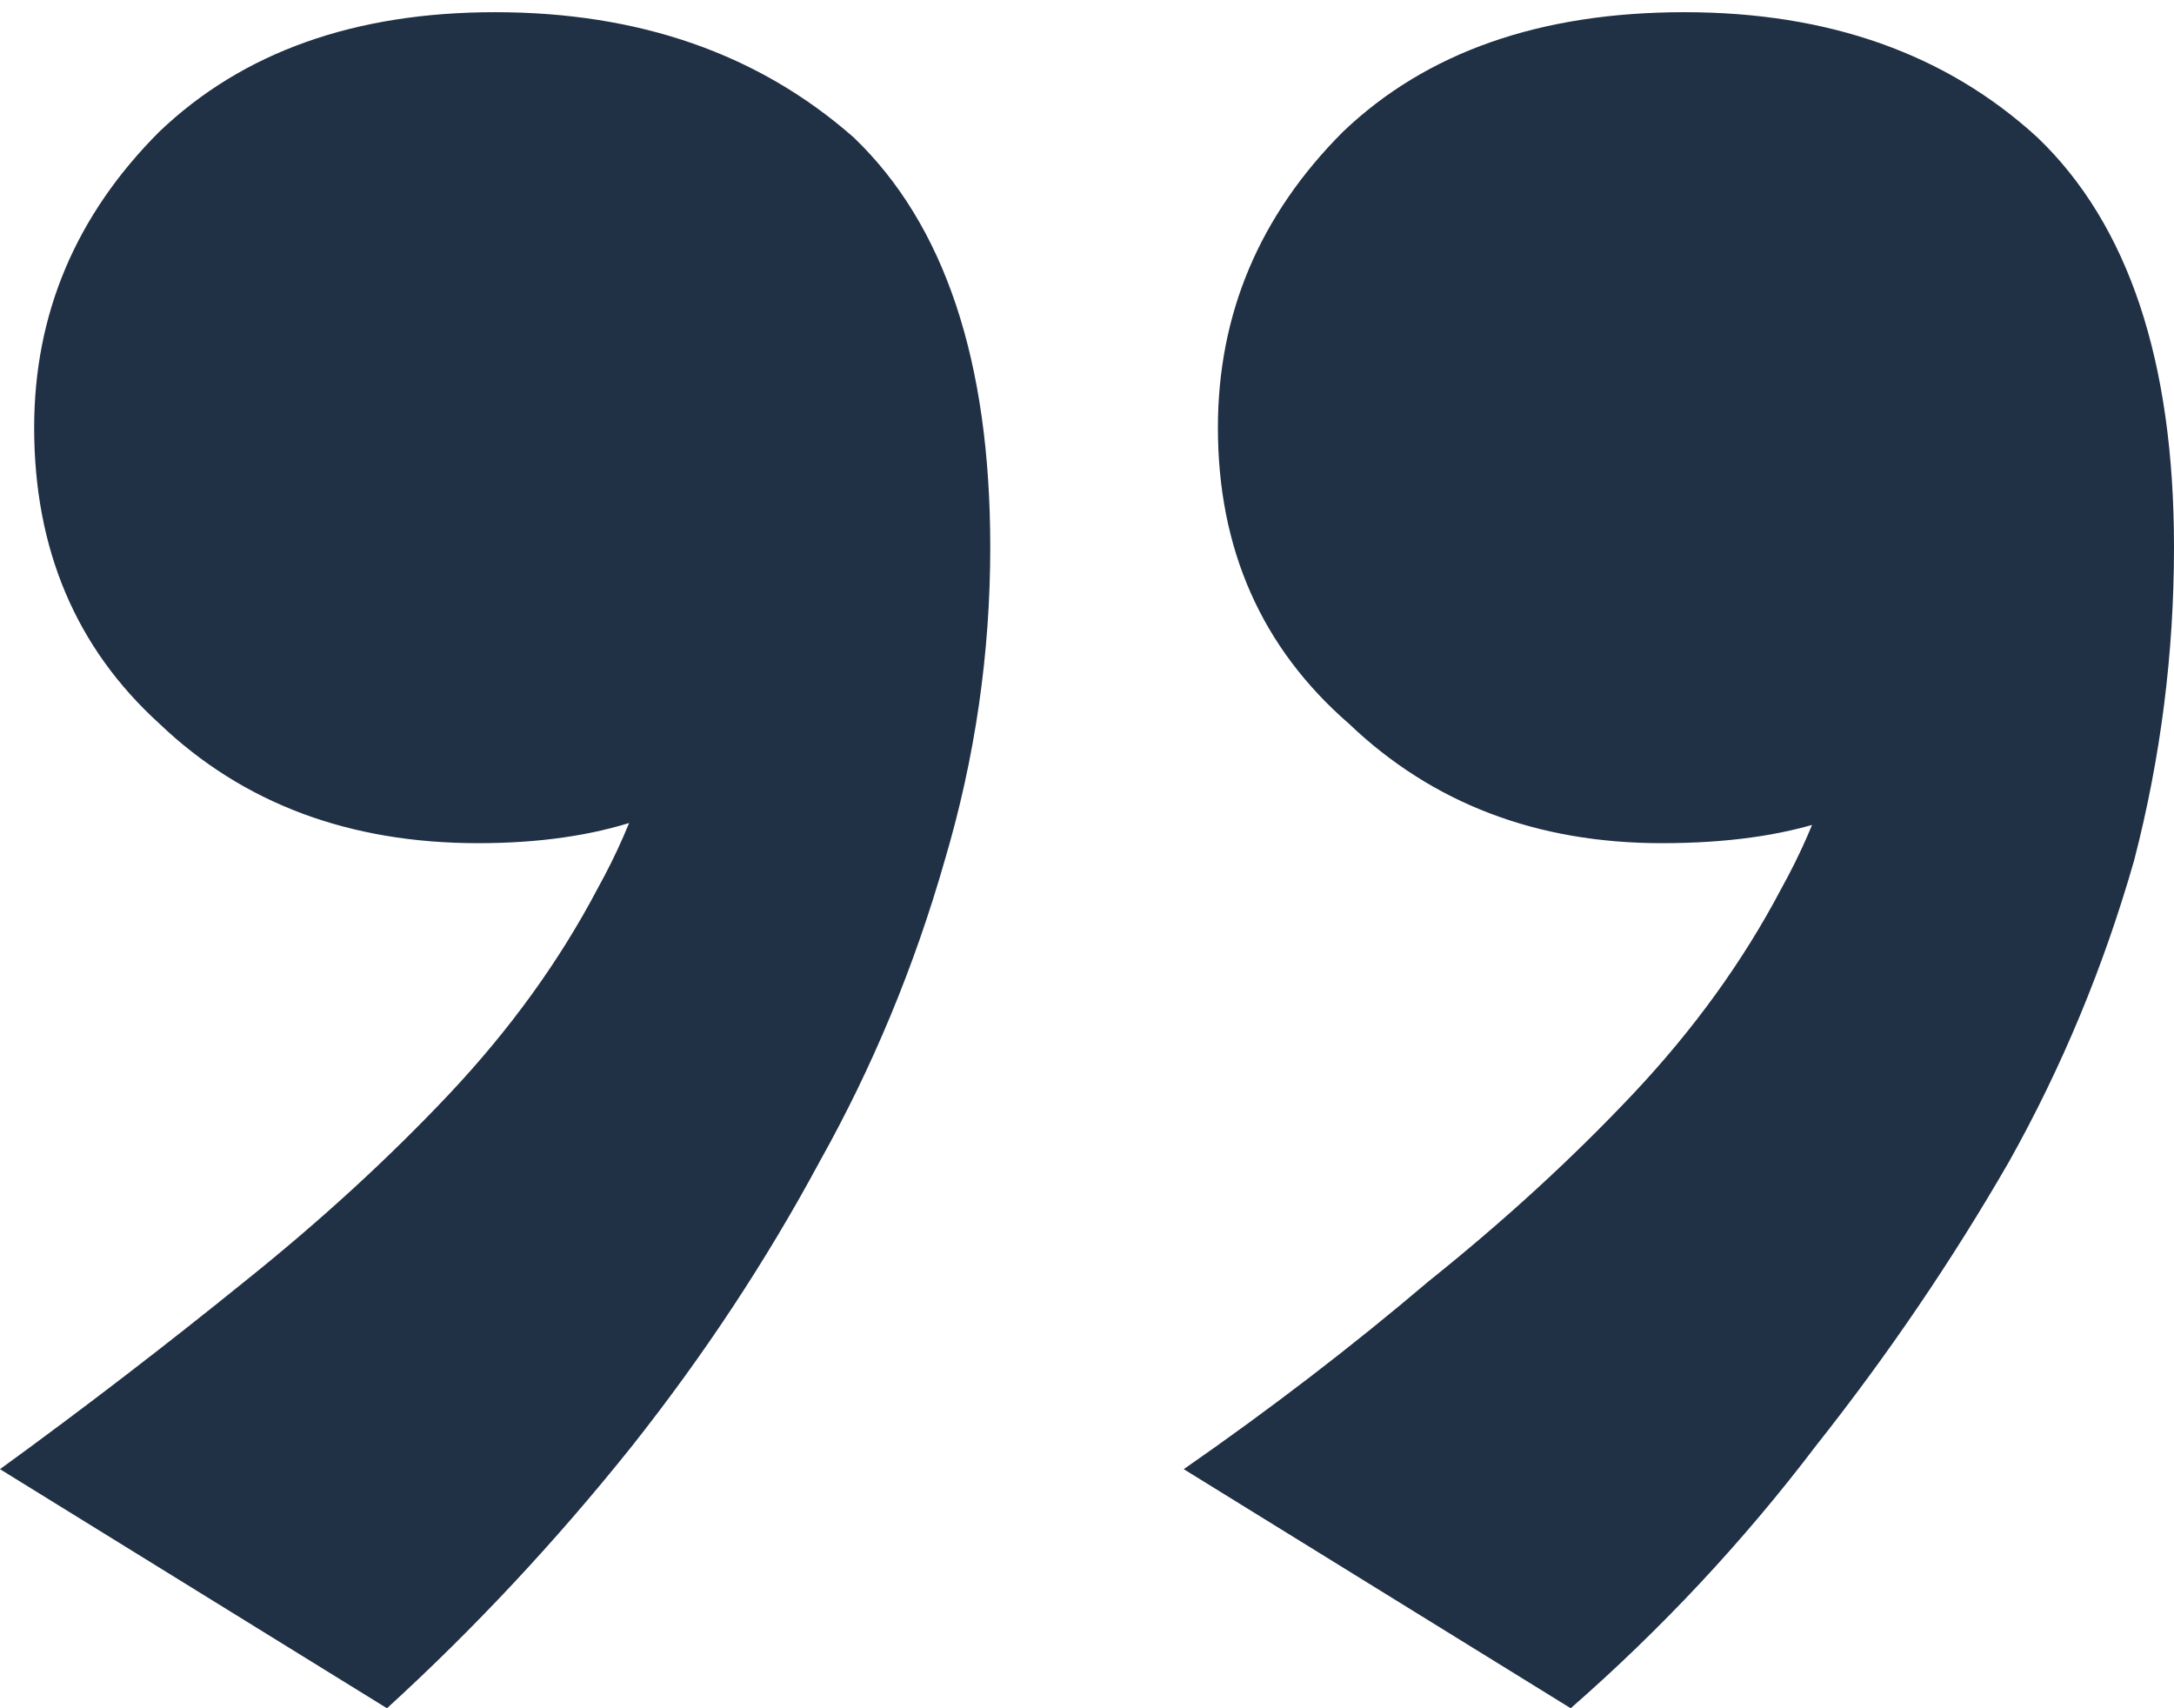 <?xml version="1.0" encoding="UTF-8"?>
<svg width="28" height="22" viewBox="0 0 28 22" fill="none" xmlns="http://www.w3.org/2000/svg">
  <g transform="rotate(180 14 11)">
    <path d="M23.016 0L28 3.079C26.925 3.86 25.874 4.667 24.848 5.497C23.871 6.279 22.991 7.086 22.209 7.916C21.428 8.747 20.792 9.627 20.304 10.555C19.815 11.435 19.522 12.339 19.424 13.267L18.325 12.534C18.764 11.996 19.253 11.63 19.791 11.435C20.377 11.239 21.061 11.141 21.843 11.141C23.504 11.141 24.873 11.654 25.948 12.681C27.023 13.658 27.56 14.928 27.56 16.492C27.56 17.958 27.023 19.229 25.948 20.304C24.873 21.33 23.431 21.843 21.623 21.843C19.766 21.843 18.227 21.305 17.005 20.23C15.832 19.107 15.246 17.347 15.246 14.953C15.246 13.585 15.441 12.241 15.832 10.921C16.223 9.553 16.761 8.258 17.445 7.037C18.129 5.766 18.935 4.545 19.864 3.372C20.841 2.15 21.892 1.026 23.016 0ZM7.77 0L12.754 3.079C11.63 3.86 10.579 4.667 9.602 5.497C8.625 6.279 7.745 7.086 6.963 7.916C6.181 8.747 5.546 9.627 5.058 10.555C4.569 11.435 4.276 12.339 4.178 13.267L3.005 12.534C3.445 11.996 3.934 11.63 4.471 11.435C5.058 11.239 5.766 11.141 6.597 11.141C8.209 11.141 9.553 11.654 10.628 12.681C11.752 13.658 12.314 14.928 12.314 16.492C12.314 17.958 11.777 19.229 10.702 20.304C9.627 21.33 8.161 21.843 6.304 21.843C4.447 21.843 2.932 21.305 1.759 20.23C0.586 19.107 0 17.347 0 14.953C0 13.585 0.171 12.241 0.513 10.921C0.904 9.553 1.442 8.258 2.126 7.037C2.859 5.766 3.689 4.545 4.618 3.372C5.546 2.15 6.597 1.026 7.77 0Z" fill="#203045"/>
  </g>
</svg>
